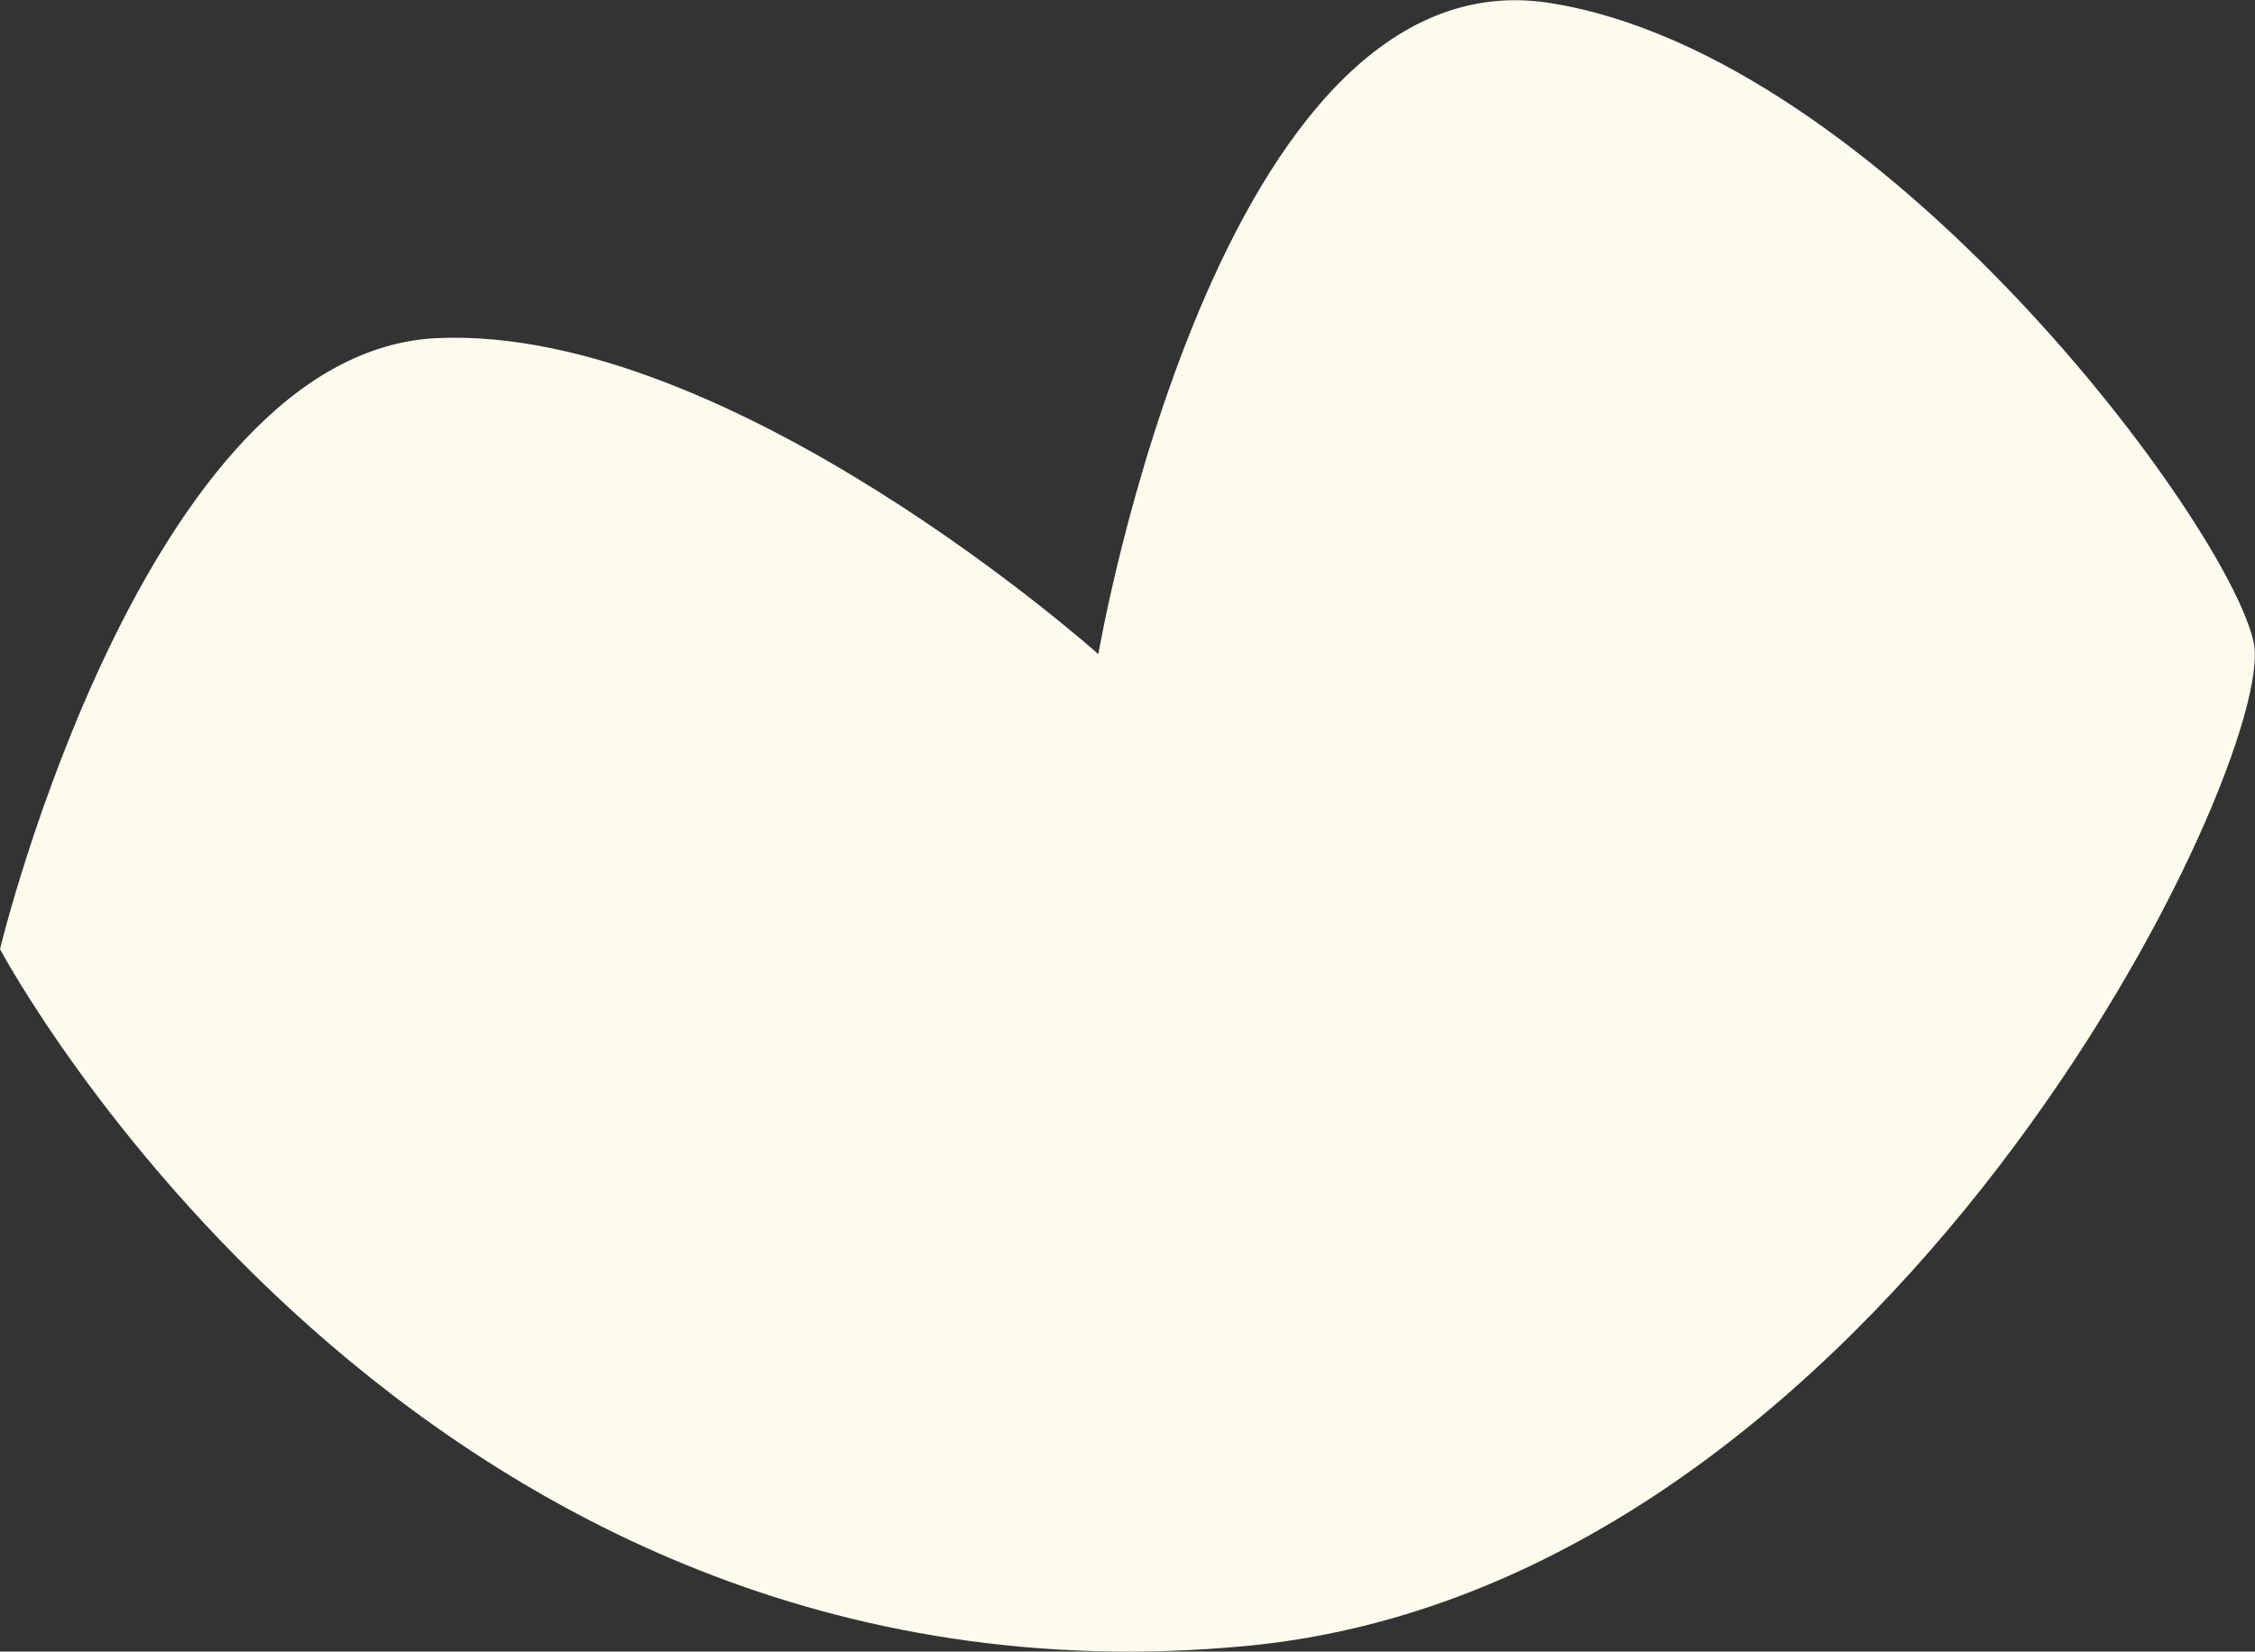 <?xml version="1.0" encoding="utf-8"?>
<!-- Generator: Adobe Illustrator 25.4.1, SVG Export Plug-In . SVG Version: 6.00 Build 0)  -->
<svg version="1.1" id="レイヤー_1" xmlns="http://www.w3.org/2000/svg" xmlns:xlink="http://www.w3.org/1999/xlink" x="0px"
	 y="0px" width="522.1px" height="382.5px" viewBox="0 0 522.1 382.5" style="enable-background:new 0 0 522.1 382.5;"
	 xml:space="preserve">
<rect x="0" y="0" width="522.1" height="382.5" fill="#333333" stroke="none"/>
<style type="text/css">
	.st0{fill:#FDFBED;}
</style>
<path id="パス_360" class="st0" d="M0,219.8c0,0,33.4-138.5,101.3-141.5s153,73.2,153,73.2s27.8-163,104.6-150.8
	S516,121.5,521.8,148.8s-85,218.4-233.3,232.4C95.3,399.4,0,219.8,0,219.8z"/>
</svg>
